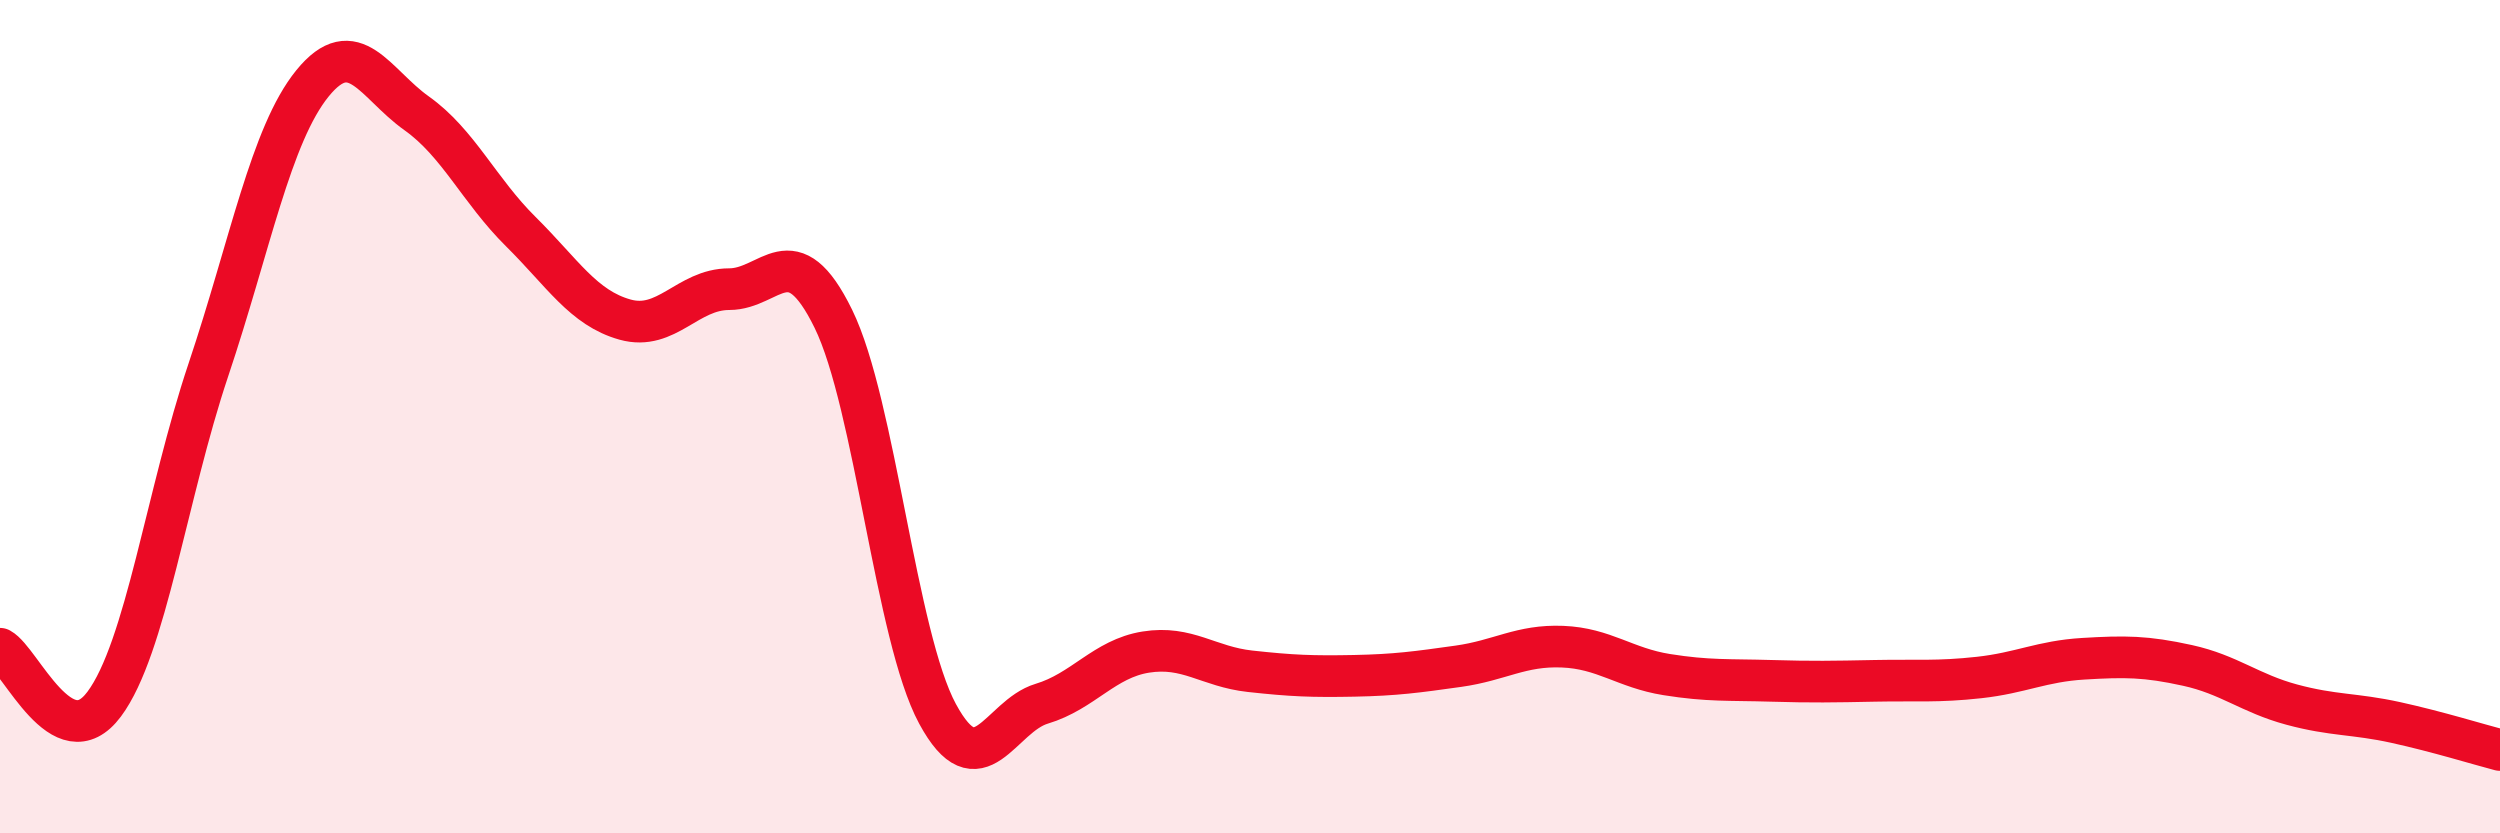 
    <svg width="60" height="20" viewBox="0 0 60 20" xmlns="http://www.w3.org/2000/svg">
      <path
        d="M 0,15.57 C 0.5,15.84 1.5,18.24 2.5,16.9 C 3.5,15.56 4,11.86 5,8.88 C 6,5.9 6.5,3.23 7.5,2 C 8.5,0.77 9,2.01 10,2.72 C 11,3.43 11.5,4.57 12.5,5.56 C 13.5,6.55 14,7.39 15,7.67 C 16,7.95 16.5,6.94 17.5,6.94 C 18.5,6.94 19,5.61 20,7.65 C 21,9.69 21.5,15.28 22.5,17.13 C 23.5,18.98 24,17.19 25,16.89 C 26,16.59 26.5,15.81 27.5,15.65 C 28.5,15.49 29,16 30,16.11 C 31,16.22 31.5,16.24 32.5,16.22 C 33.5,16.2 34,16.13 35,15.99 C 36,15.85 36.5,15.48 37.5,15.52 C 38.5,15.56 39,16.03 40,16.19 C 41,16.35 41.5,16.31 42.5,16.34 C 43.5,16.37 44,16.36 45,16.34 C 46,16.32 46.5,16.37 47.5,16.26 C 48.5,16.15 49,15.87 50,15.81 C 51,15.75 51.5,15.75 52.5,15.97 C 53.5,16.19 54,16.64 55,16.91 C 56,17.18 56.5,17.12 57.5,17.34 C 58.5,17.56 59.5,17.87 60,18L60 20L0 20Z"
        fill="#EB0A25"
        opacity="0.1"
        stroke-linecap="round"
        stroke-linejoin="round"
      />
      <path
        d="M 0,15.57 C 0.5,15.84 1.5,18.24 2.5,16.9 C 3.5,15.56 4,11.86 5,8.88 C 6,5.9 6.5,3.23 7.5,2 C 8.5,0.77 9,2.01 10,2.72 C 11,3.43 11.5,4.57 12.5,5.56 C 13.5,6.55 14,7.39 15,7.67 C 16,7.95 16.5,6.94 17.5,6.94 C 18.5,6.94 19,5.61 20,7.65 C 21,9.69 21.5,15.28 22.5,17.13 C 23.5,18.98 24,17.19 25,16.89 C 26,16.59 26.5,15.81 27.5,15.65 C 28.5,15.49 29,16 30,16.11 C 31,16.22 31.5,16.24 32.5,16.22 C 33.5,16.2 34,16.13 35,15.99 C 36,15.85 36.5,15.48 37.5,15.52 C 38.5,15.56 39,16.03 40,16.19 C 41,16.35 41.5,16.31 42.5,16.34 C 43.5,16.37 44,16.36 45,16.34 C 46,16.32 46.5,16.37 47.5,16.26 C 48.5,16.15 49,15.87 50,15.81 C 51,15.75 51.5,15.75 52.5,15.97 C 53.5,16.19 54,16.64 55,16.91 C 56,17.18 56.5,17.12 57.5,17.34 C 58.5,17.56 59.5,17.87 60,18"
        stroke="#EB0A25"
        stroke-width="1"
        fill="none"
        stroke-linecap="round"
        stroke-linejoin="round"
      />
    </svg>
  